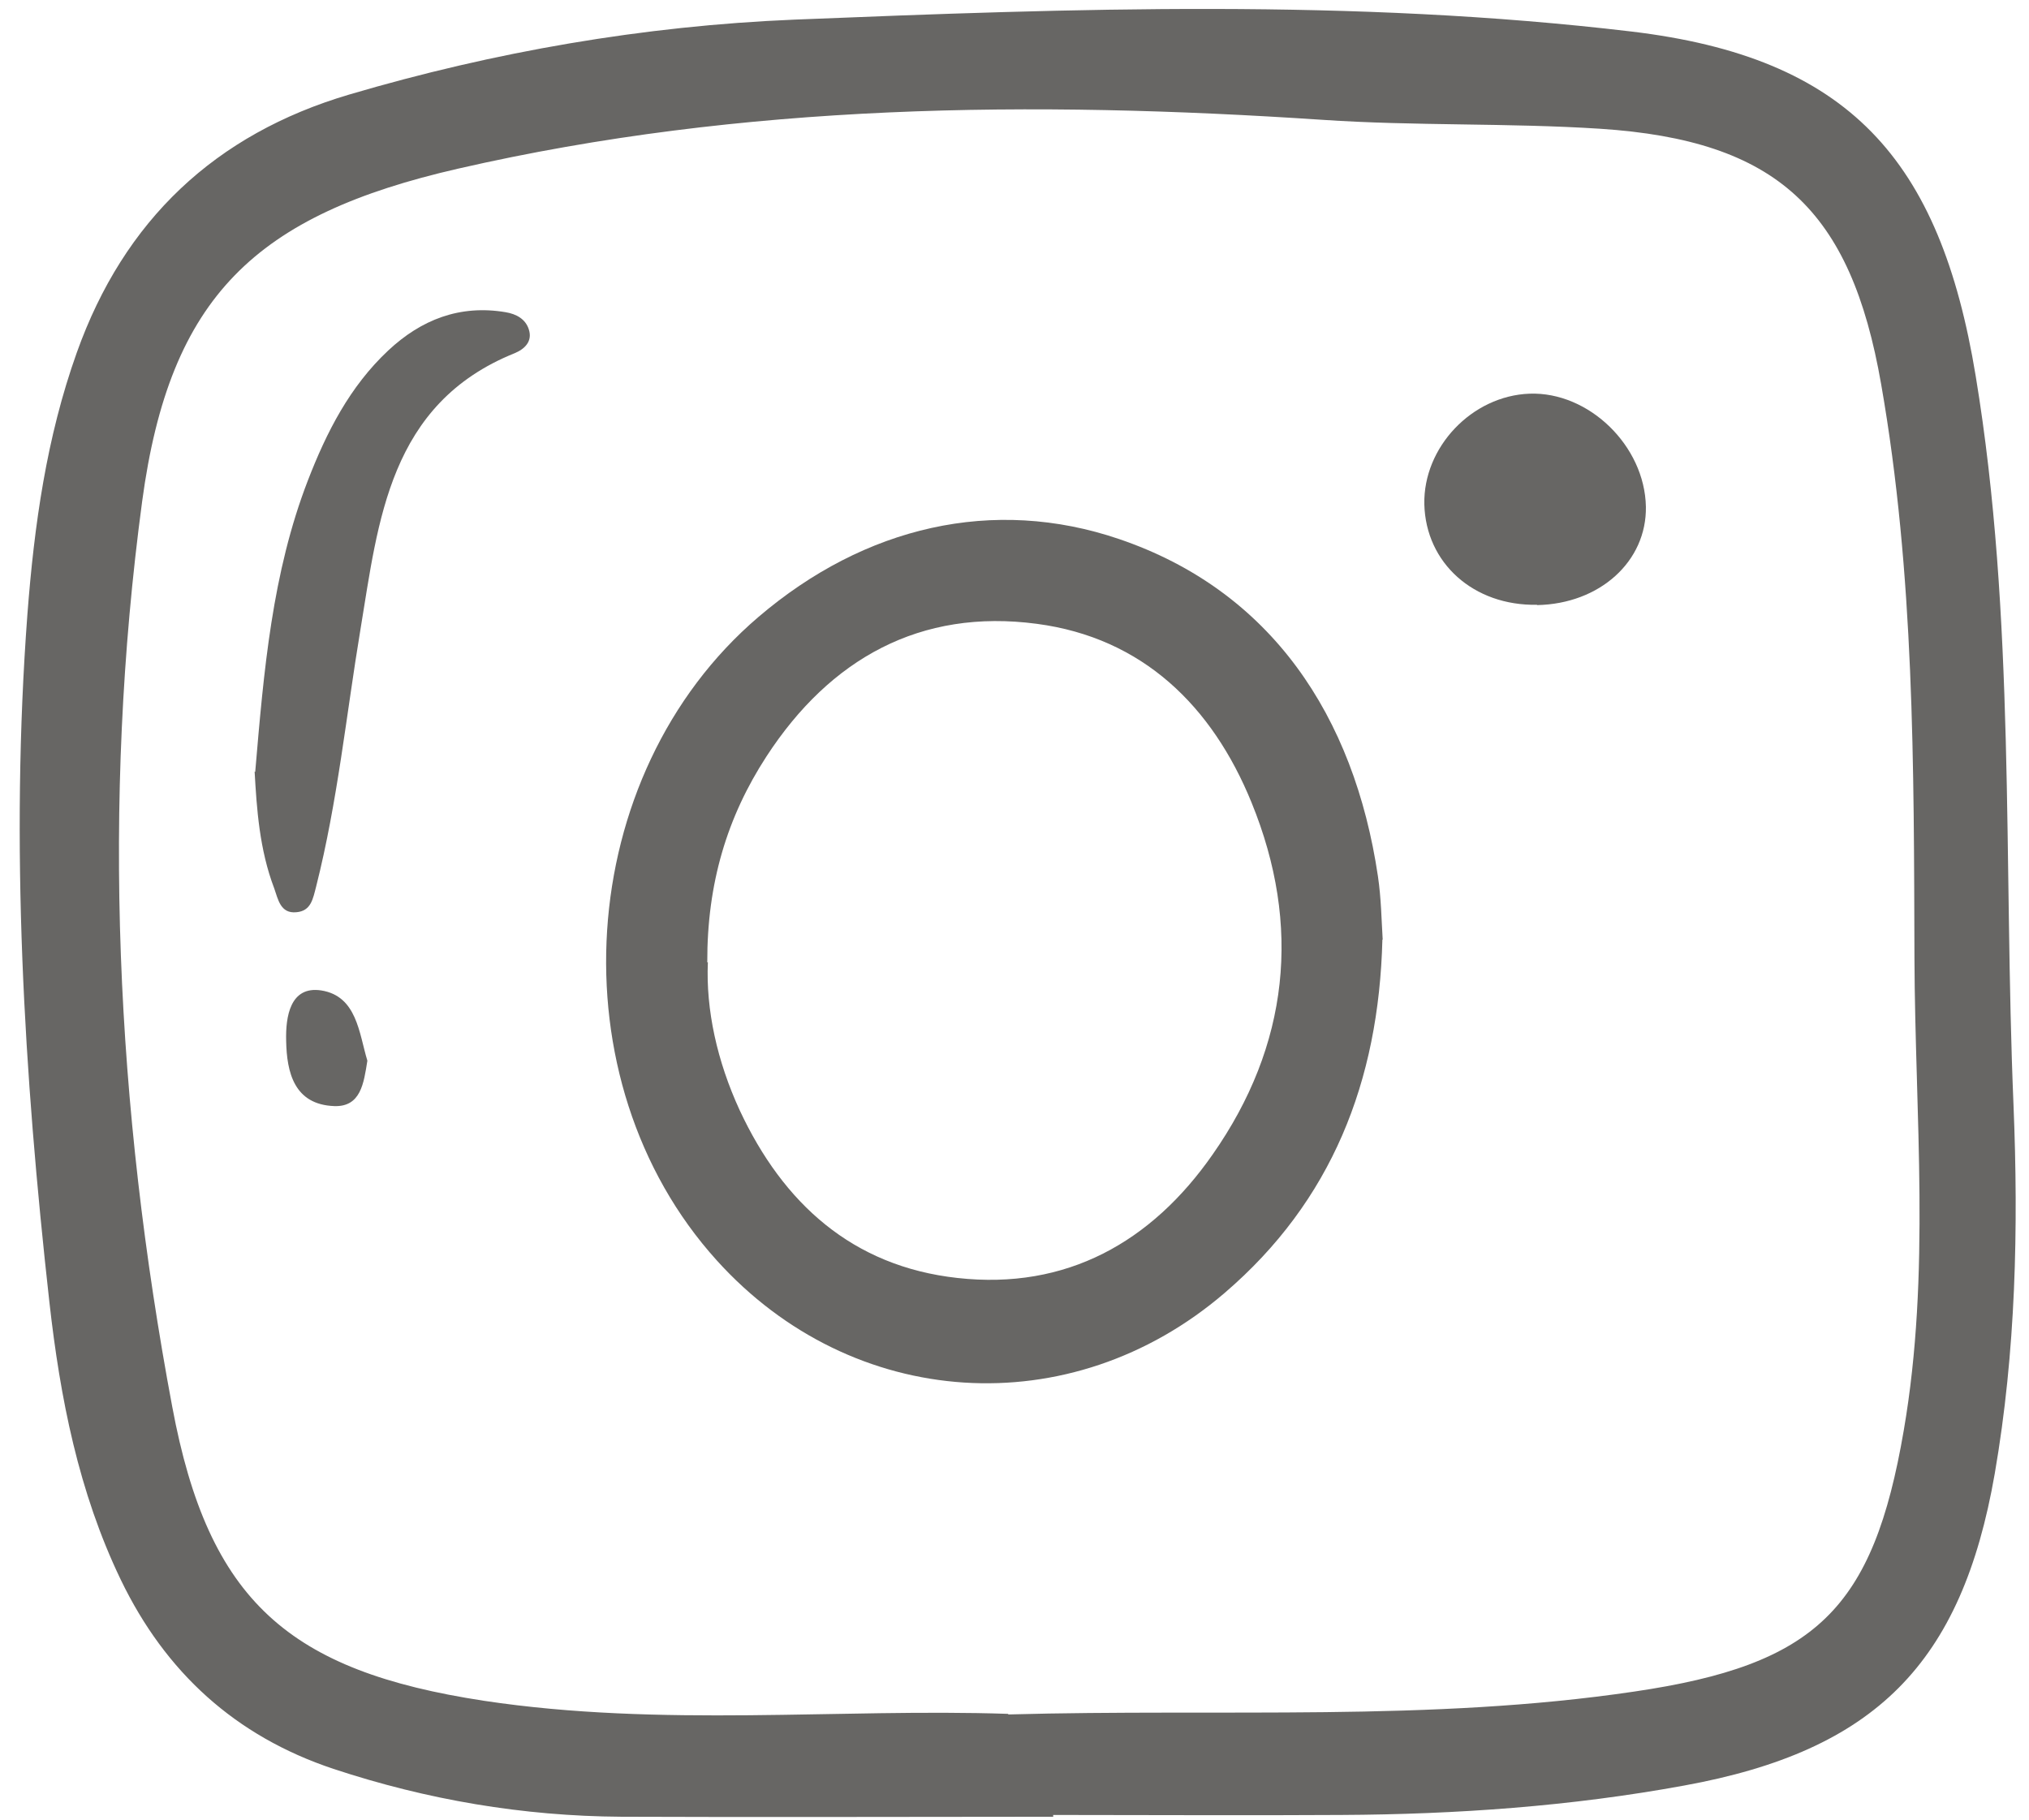 <?xml version="1.0" encoding="UTF-8" standalone="no"?><svg xmlns="http://www.w3.org/2000/svg" xmlns:xlink="http://www.w3.org/1999/xlink" data-name="Camada 2" fill="#000000" height="61" preserveAspectRatio="xMidYMid meet" version="1" viewBox="-0.3 -0.3 67.5 61.2" width="68" zoomAndPan="magnify"><g data-name="Camada 7"><g fill="#676664" id="change1_1"><path d="M34.76,60.8c-4.84,0-9.69,.02-14.53,0-3.31-.02-6.54-.57-9.68-1.61-3.3-1.1-5.65-3.25-7.15-6.36-1.42-2.95-2.04-6.12-2.4-9.33C.14,35.8-.32,28.1,.26,20.36c.23-3,.64-5.94,1.66-8.8C3.51,7.1,6.58,4.21,11.08,2.88,15.96,1.44,20.98,.57,26.05,.36,35.43-.02,44.85-.35,54.19,.76c7.3,.87,10.38,4.28,11.58,11.59,1.34,8.13,.93,16.33,1.27,24.5,.17,4.16,.08,8.3-.63,12.41-1.11,6.39-4.02,9.32-10.44,10.49-3.81,.7-7.66,.97-11.53,.99-3.23,.02-6.46,0-9.69,0,0,.02,0,.04,0,.05Zm-1.52-3.44c7.24-.2,14.17,.25,21.05-.77,6.11-.9,8.03-2.77,9.06-8.78,.91-5.29,.38-10.58,.36-15.88-.02-6.46,0-12.91-1.12-19.31-1.02-5.86-3.49-8.2-9.45-8.59-3.1-.2-6.23-.09-9.33-.3-9.76-.65-19.46-.56-29.06,1.64-6.81,1.56-9.7,4.29-10.63,11.18-1.37,10.19-.88,20.38,1.01,30.46,1.22,6.55,3.93,8.89,10.48,9.89,5.97,.9,11.97,.25,17.63,.44Z"/><path d="M45.82,31.3c-.12,4.78-1.71,8.8-5.3,11.88-5.18,4.45-12.52,3.96-17.08-1.09-5.48-6.06-4.82-16.33,1.4-21.64,3.57-3.05,7.9-4.06,12.13-2.62,5.11,1.74,7.9,5.95,8.7,11.34,.11,.74,.12,1.49,.16,2.13Zm-22.68,.76c-.07,1.6,.31,3.33,1.07,4.98,1.46,3.13,3.79,5.25,7.32,5.64,3.67,.41,6.53-1.21,8.58-4.15,2.57-3.67,3-7.7,1.31-11.84-1.32-3.24-3.66-5.54-7.22-6.01-3.91-.52-6.95,1.17-9.09,4.46-1.32,2.03-2,4.27-1.99,6.93Z"/><path d="M7.92,25.66c.29-3.42,.57-6.69,1.77-9.8,.63-1.63,1.41-3.16,2.7-4.37,1.11-1.04,2.41-1.55,3.95-1.29,.36,.06,.67,.23,.78,.58,.13,.4-.14,.66-.48,.8-4.22,1.7-4.58,5.65-5.18,9.28-.48,2.89-.77,5.8-1.49,8.65-.11,.42-.17,.83-.67,.87-.53,.05-.61-.43-.74-.8-.5-1.31-.59-2.69-.66-3.93Z"/><path d="M51.02,20.04c-2.13,.04-3.74-1.4-3.79-3.38-.04-1.92,1.6-3.65,3.54-3.72,1.99-.07,3.87,1.75,3.91,3.8,.03,1.84-1.55,3.27-3.66,3.31Z"/><path d="M11.69,35.38c-.12,.75-.22,1.55-1.11,1.52-1.35-.05-1.6-1.13-1.62-2.2-.02-.8,.13-1.85,1.18-1.69,1.2,.19,1.27,1.44,1.55,2.36Z"/></g></g></svg>